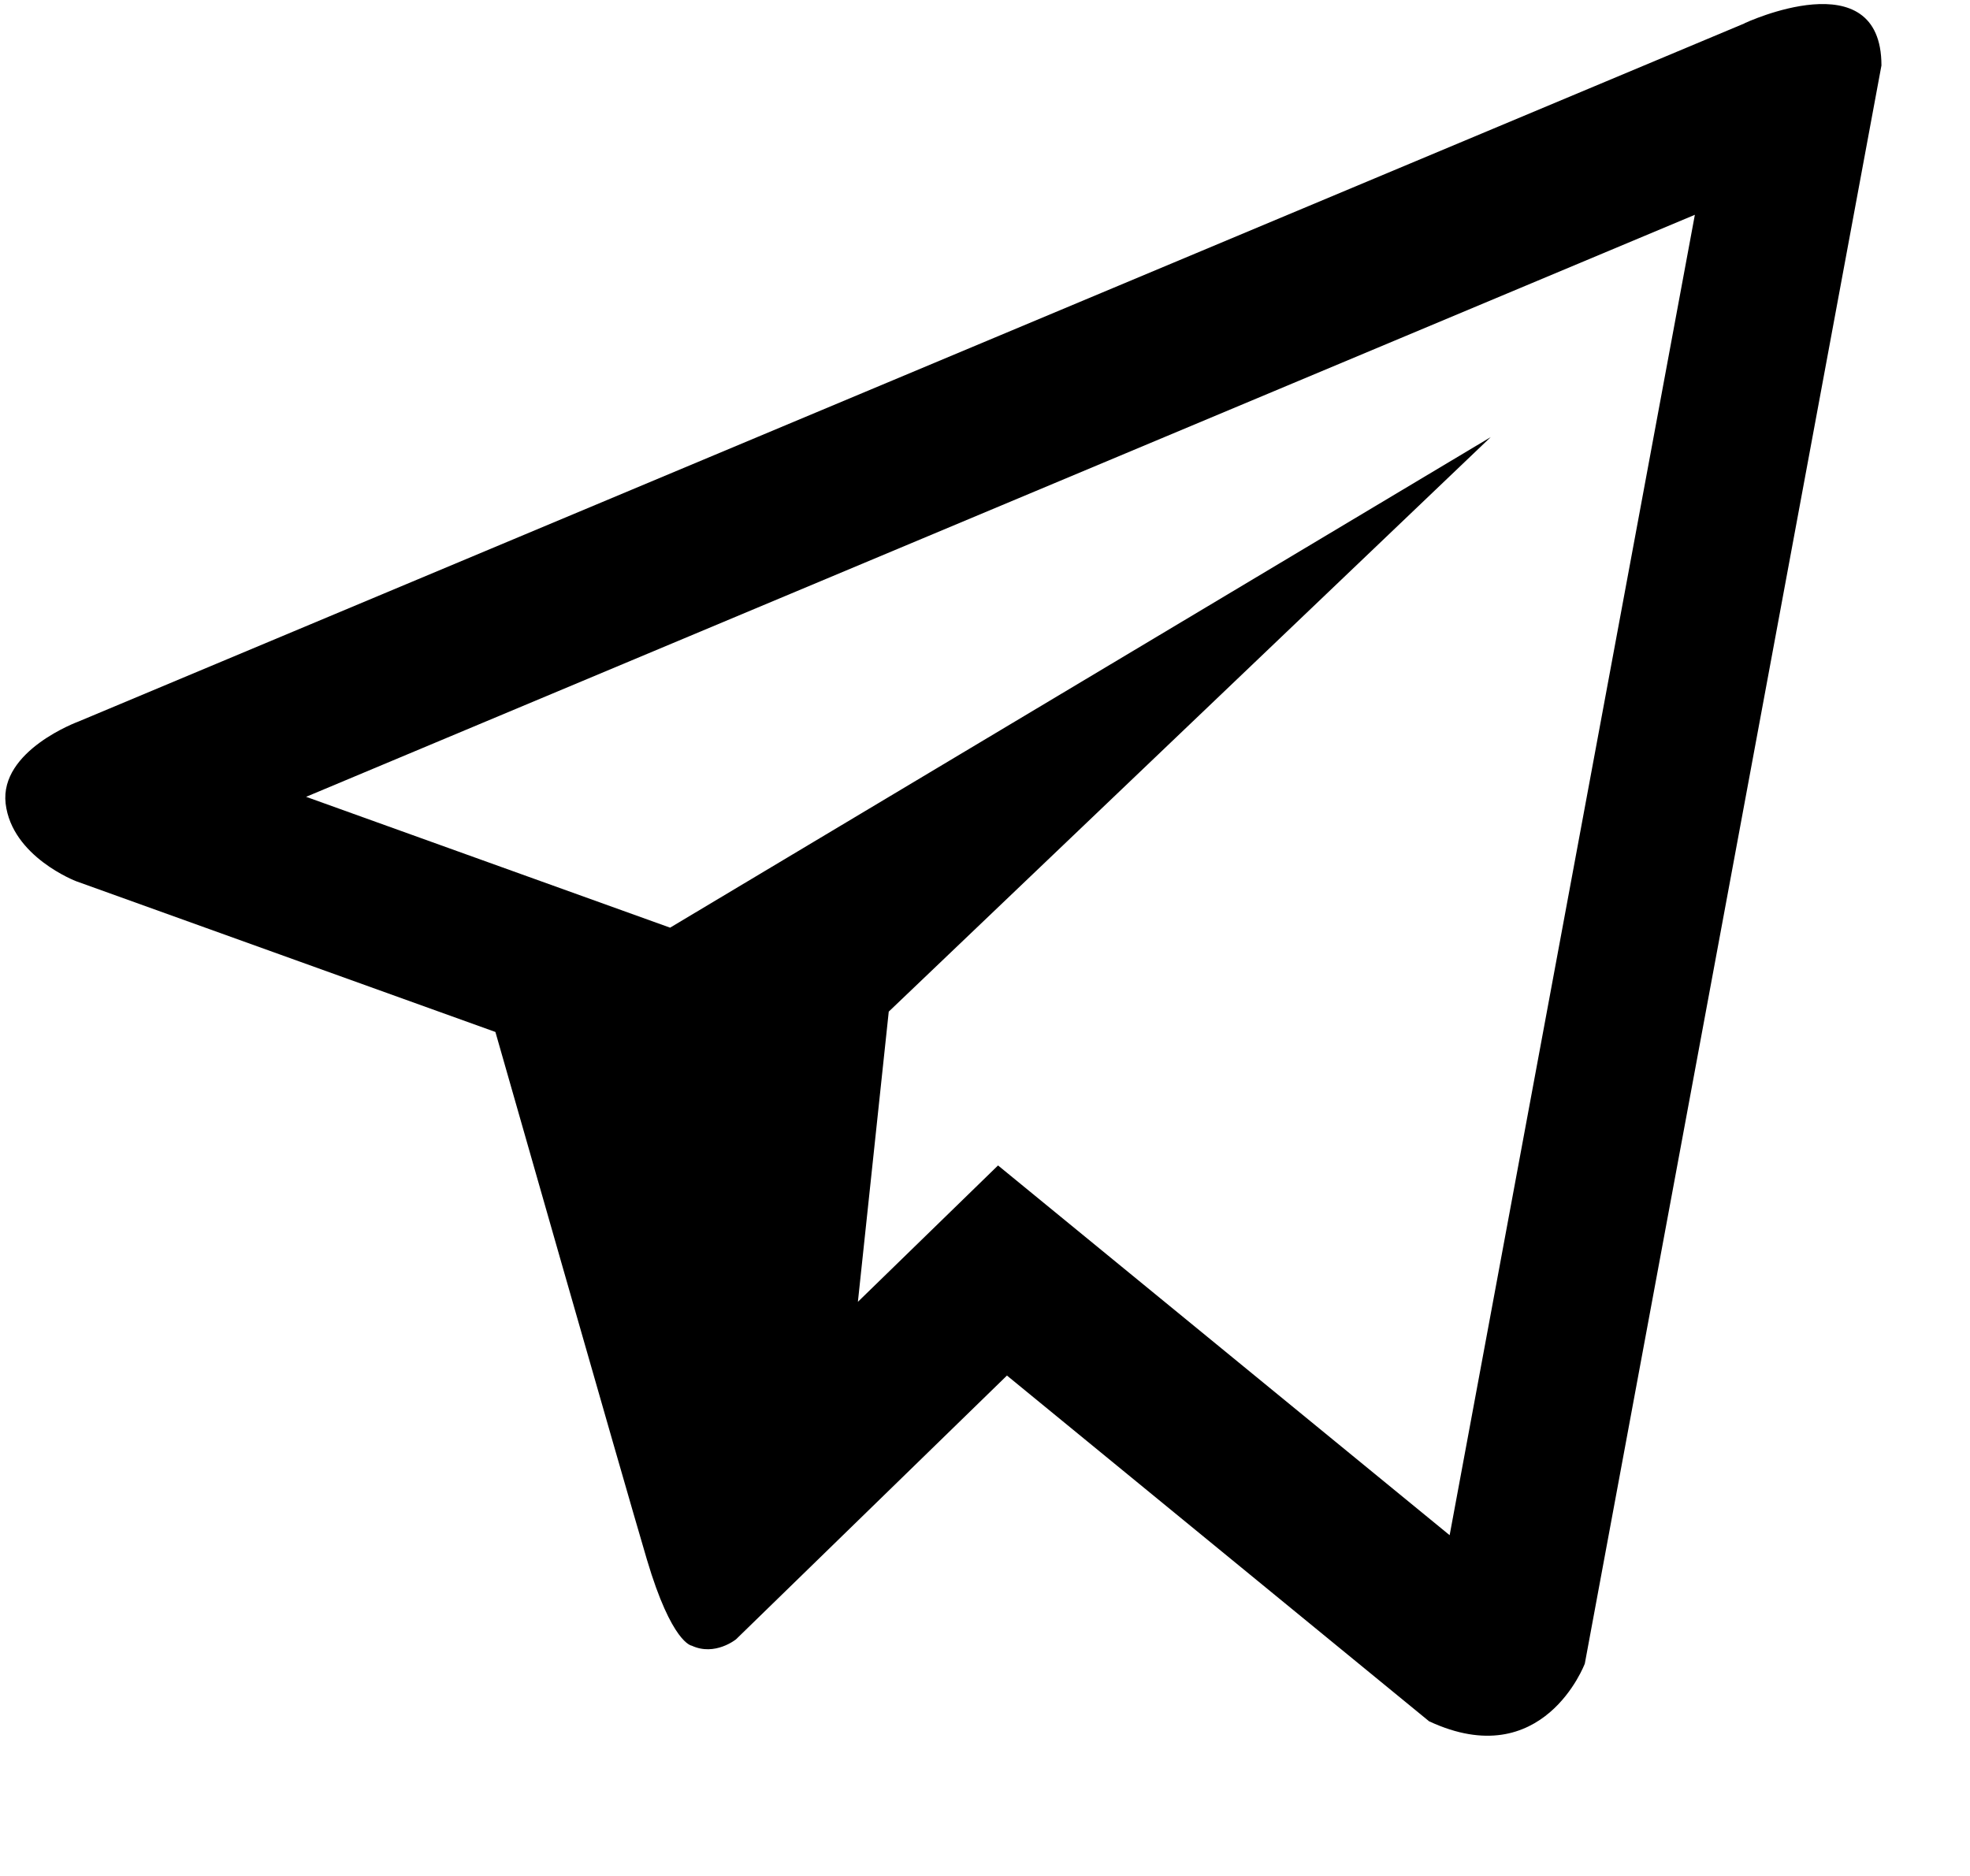 <svg viewBox="0 0 21 20" xmlns="http://www.w3.org/2000/svg"><path fill="currentColor" d="m18.597,0.249l-17.762,7.444c0,0 -0.84,0.307 -0.775,0.874c0.067,0.568 0.752,0.828 0.752,0.828l4.469,1.607c0,0 1.349,4.726 1.615,5.625c0.266,0.897 0.478,0.918 0.478,0.918c0.247,0.115 0.472,-0.068 0.472,-0.068l2.888,-2.812l4.5,3.686c1.217,0.567 1.66,-0.615 1.66,-0.615l3.162,-17.038c0,-1.135 -1.46,-0.45 -1.46,-0.45zm-3.144,16.118l-4.814,-3.942l-1.494,1.454l0.329,-3.094l6.417,-6.125l-8.748,5.23l-3.88,-1.395l14.804,-6.205l-2.614,14.077z"/></svg>
